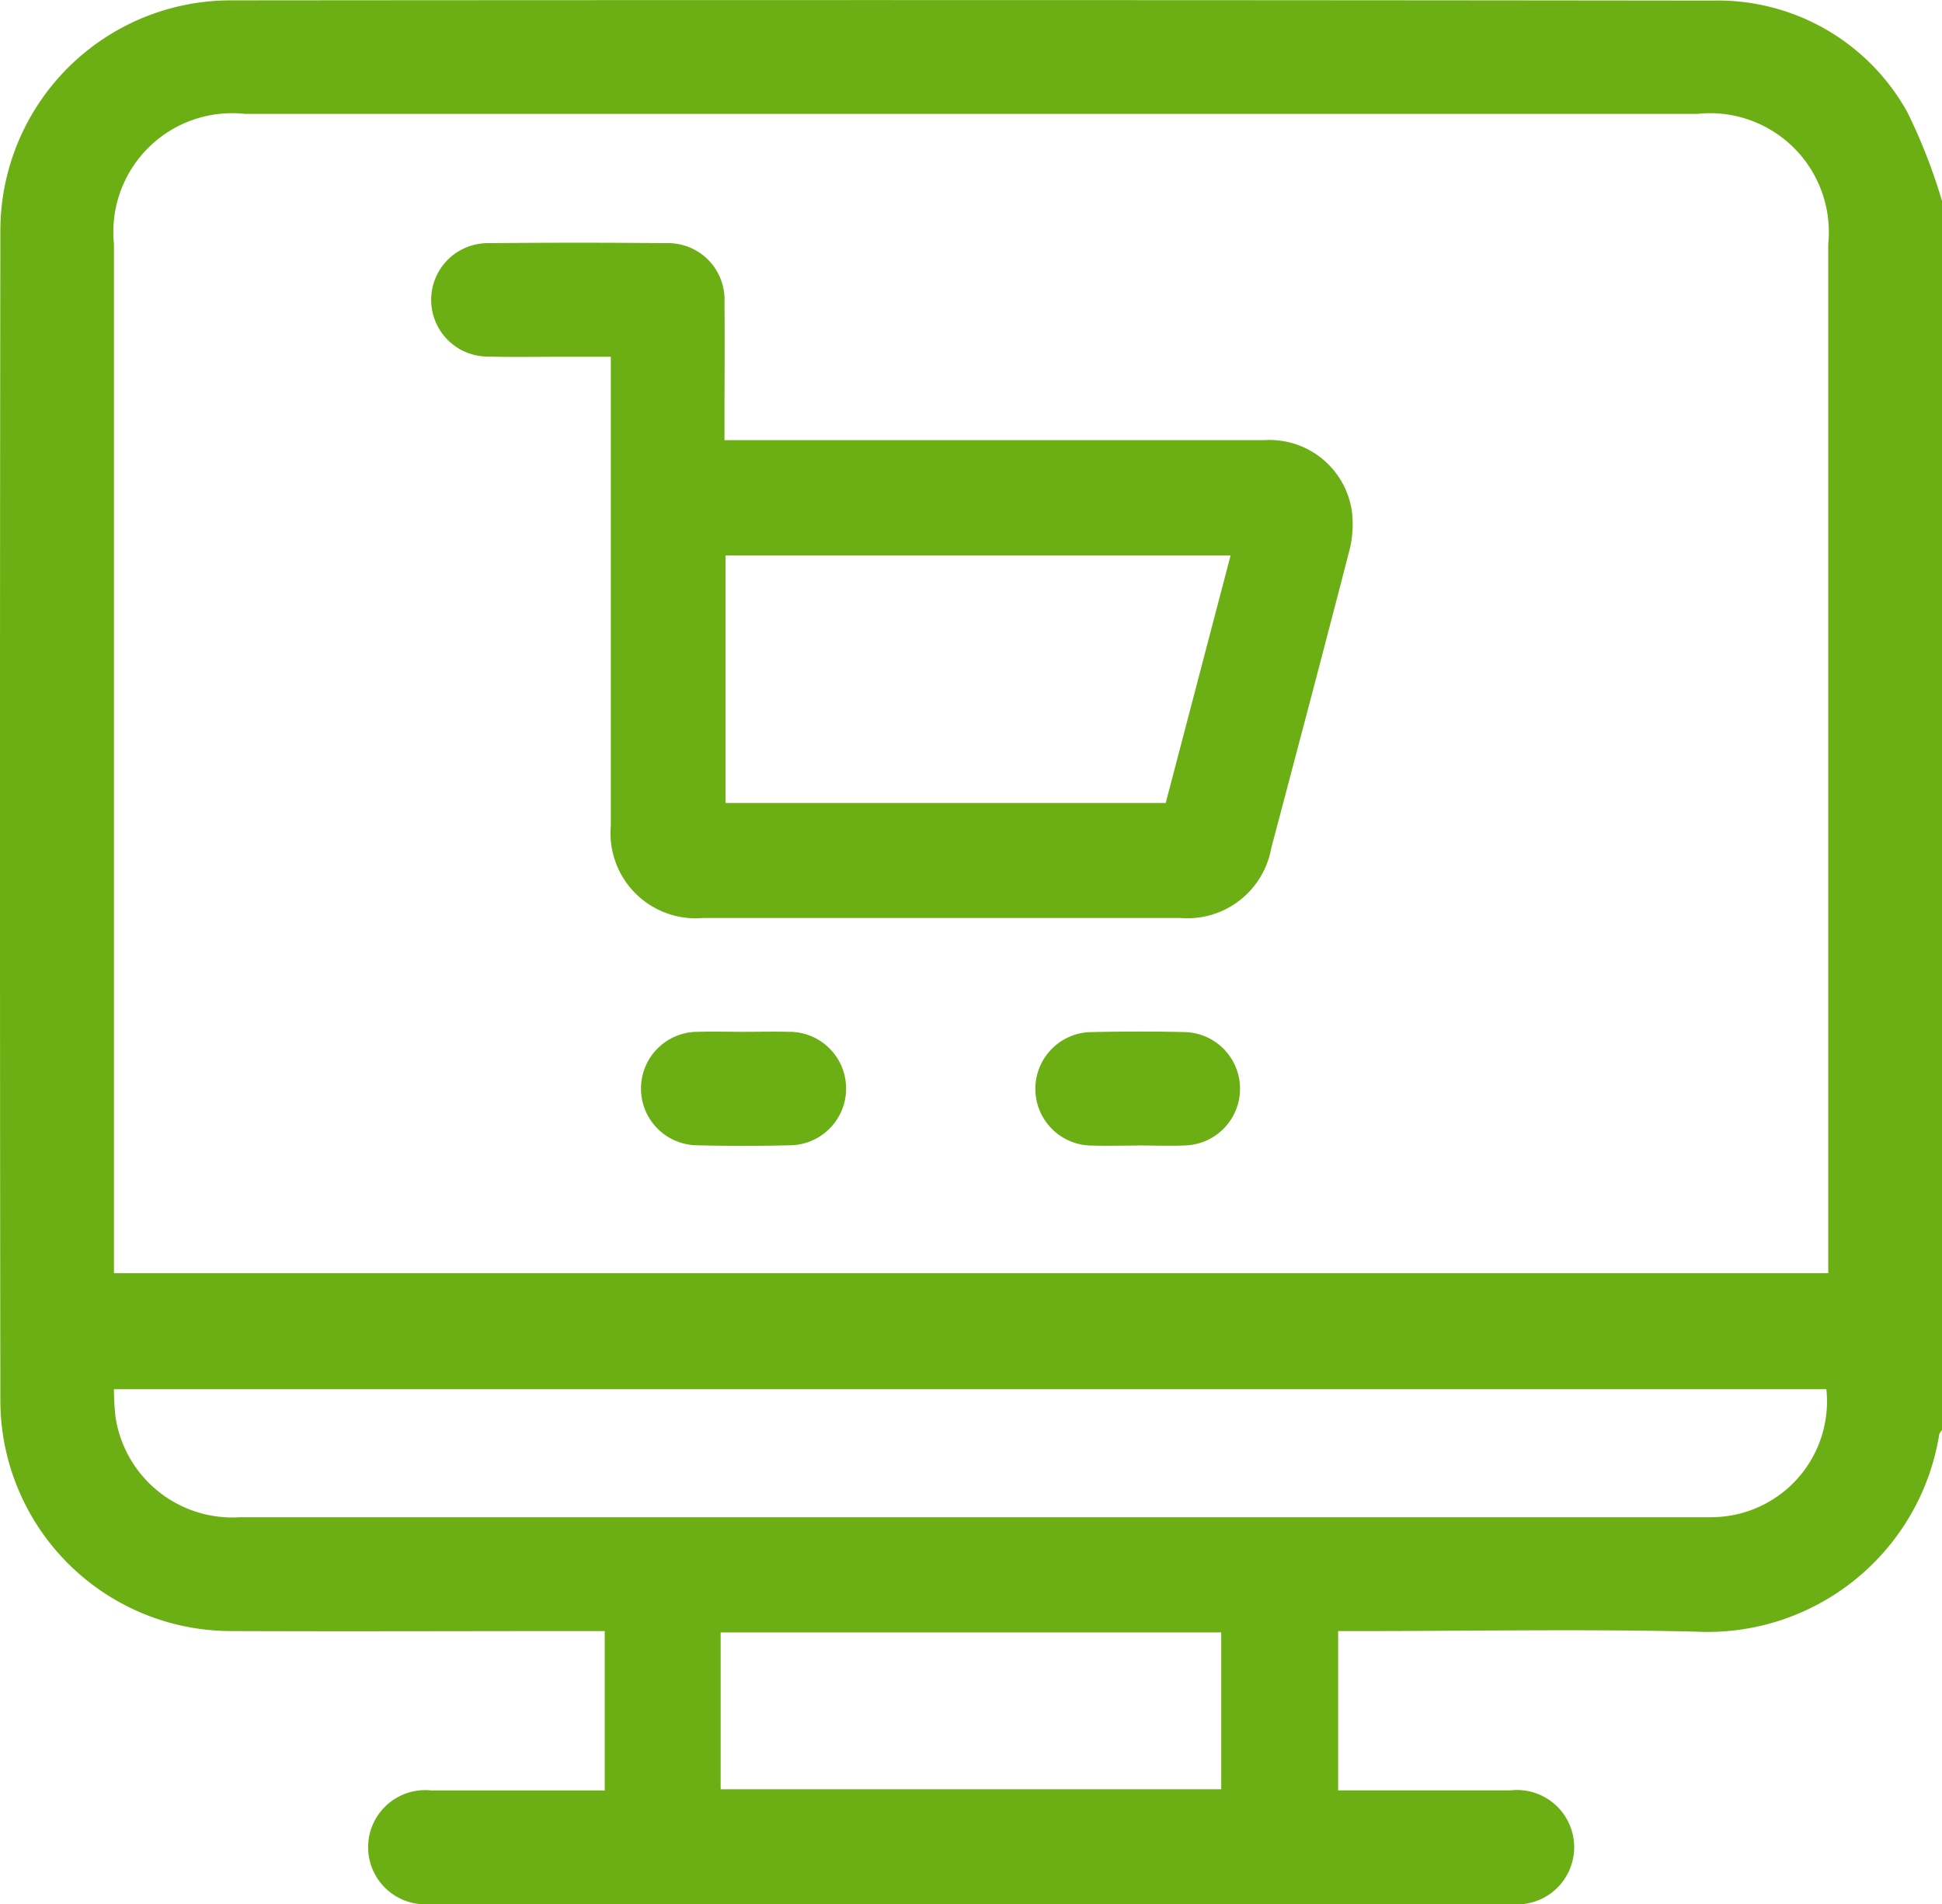 <svg xmlns="http://www.w3.org/2000/svg" xmlns:xlink="http://www.w3.org/1999/xlink" width="59.285" height="58.128" viewBox="0 0 59.285 58.128">
  <defs>
    <clipPath id="clip-path">
      <rect id="Rectangle_35" data-name="Rectangle 35" width="59.285" height="58.128" fill="#6baf14"/>
    </clipPath>
  </defs>
  <g id="icon-ecommerce" transform="translate(0 -0.163)">
    <g id="Group_42" data-name="Group 42" transform="translate(0 0.163)" clip-path="url(#clip-path)">
      <path id="Path_31" data-name="Path 31" d="M59.285,6.142V43.655c-.03.047-.079.092-.086.143a7.166,7.166,0,0,1-7.434,6.011c-3.432-.084-6.869-.017-10.3-.017h-.614v4.863c1.786,0,3.522,0,5.257,0a1.746,1.746,0,1,1,.023,3.471q-16.5,0-32.995,0a1.743,1.743,0,1,1,.023-3.47c1.563,0,3.126,0,4.689,0h.614V49.791H17.8c-3.589,0-7.178.015-10.767,0a7.049,7.049,0,0,1-7.022-7Q-.012,24.9.011,7.017A7.036,7.036,0,0,1,7.021.011q22.633-.02,45.267.007a6.614,6.614,0,0,1,5.939,3.407,16.909,16.909,0,0,1,1.059,2.716M3.479,38.866H55.812V38.25q0-15.4,0-30.8a3.628,3.628,0,0,0-3.995-3.974H7.473A3.626,3.626,0,0,0,3.479,7.452q0,15.37,0,30.74v.674m0,3.542a7.567,7.567,0,0,0,.051.873,3.608,3.608,0,0,0,3.786,3.036q22.334,0,44.669,0c.154,0,.309,0,.463-.008a3.536,3.536,0,0,0,3.307-3.9ZM22,54.622H37.281v-4.79H22Z" transform="translate(0 0)" fill="#6baf14"/>
      <path id="Path_32" data-name="Path 32" d="M94.087,53.924h.732q7.872,0,15.743,0a2.54,2.54,0,0,1,2.68,2.209,3.292,3.292,0,0,1-.105,1.252c-.774,3-1.569,6-2.363,9a2.6,2.6,0,0,1-2.767,2.127q-7.293,0-14.586,0a2.6,2.6,0,0,1-2.807-2.819q0-6.8,0-13.6v-.714H89.107c-.753,0-1.505.015-2.257-.006a1.731,1.731,0,0,1,.021-3.462q2.72-.026,5.441,0a1.724,1.724,0,0,1,1.772,1.807c.013,1.2,0,2.392,0,3.589v.62m15.449,3.517H94.115V65h13.439l1.982-7.563" transform="translate(-71.967 -40.488)" fill="#6baf14"/>
      <path id="Path_33" data-name="Path 33" d="M129.674,203.615c.462,0,.924-.012,1.385,0a1.732,1.732,0,0,1,.028,3.464q-1.413.035-2.827,0a1.732,1.732,0,0,1,.03-3.464c.461-.014.923,0,1.385,0" transform="translate(-106.975 -172.117)" fill="#6baf14"/>
      <path id="Path_34" data-name="Path 34" d="M207.506,207.048c-.462,0-.924.014-1.385,0a1.732,1.732,0,0,1,0-3.464c.942-.02,1.886-.023,2.827,0a1.731,1.731,0,0,1,0,3.461c-.48.02-.962,0-1.443,0" transform="translate(-172.782 -172.078)" fill="#6baf14"/>
    </g>
  </g>
</svg>
